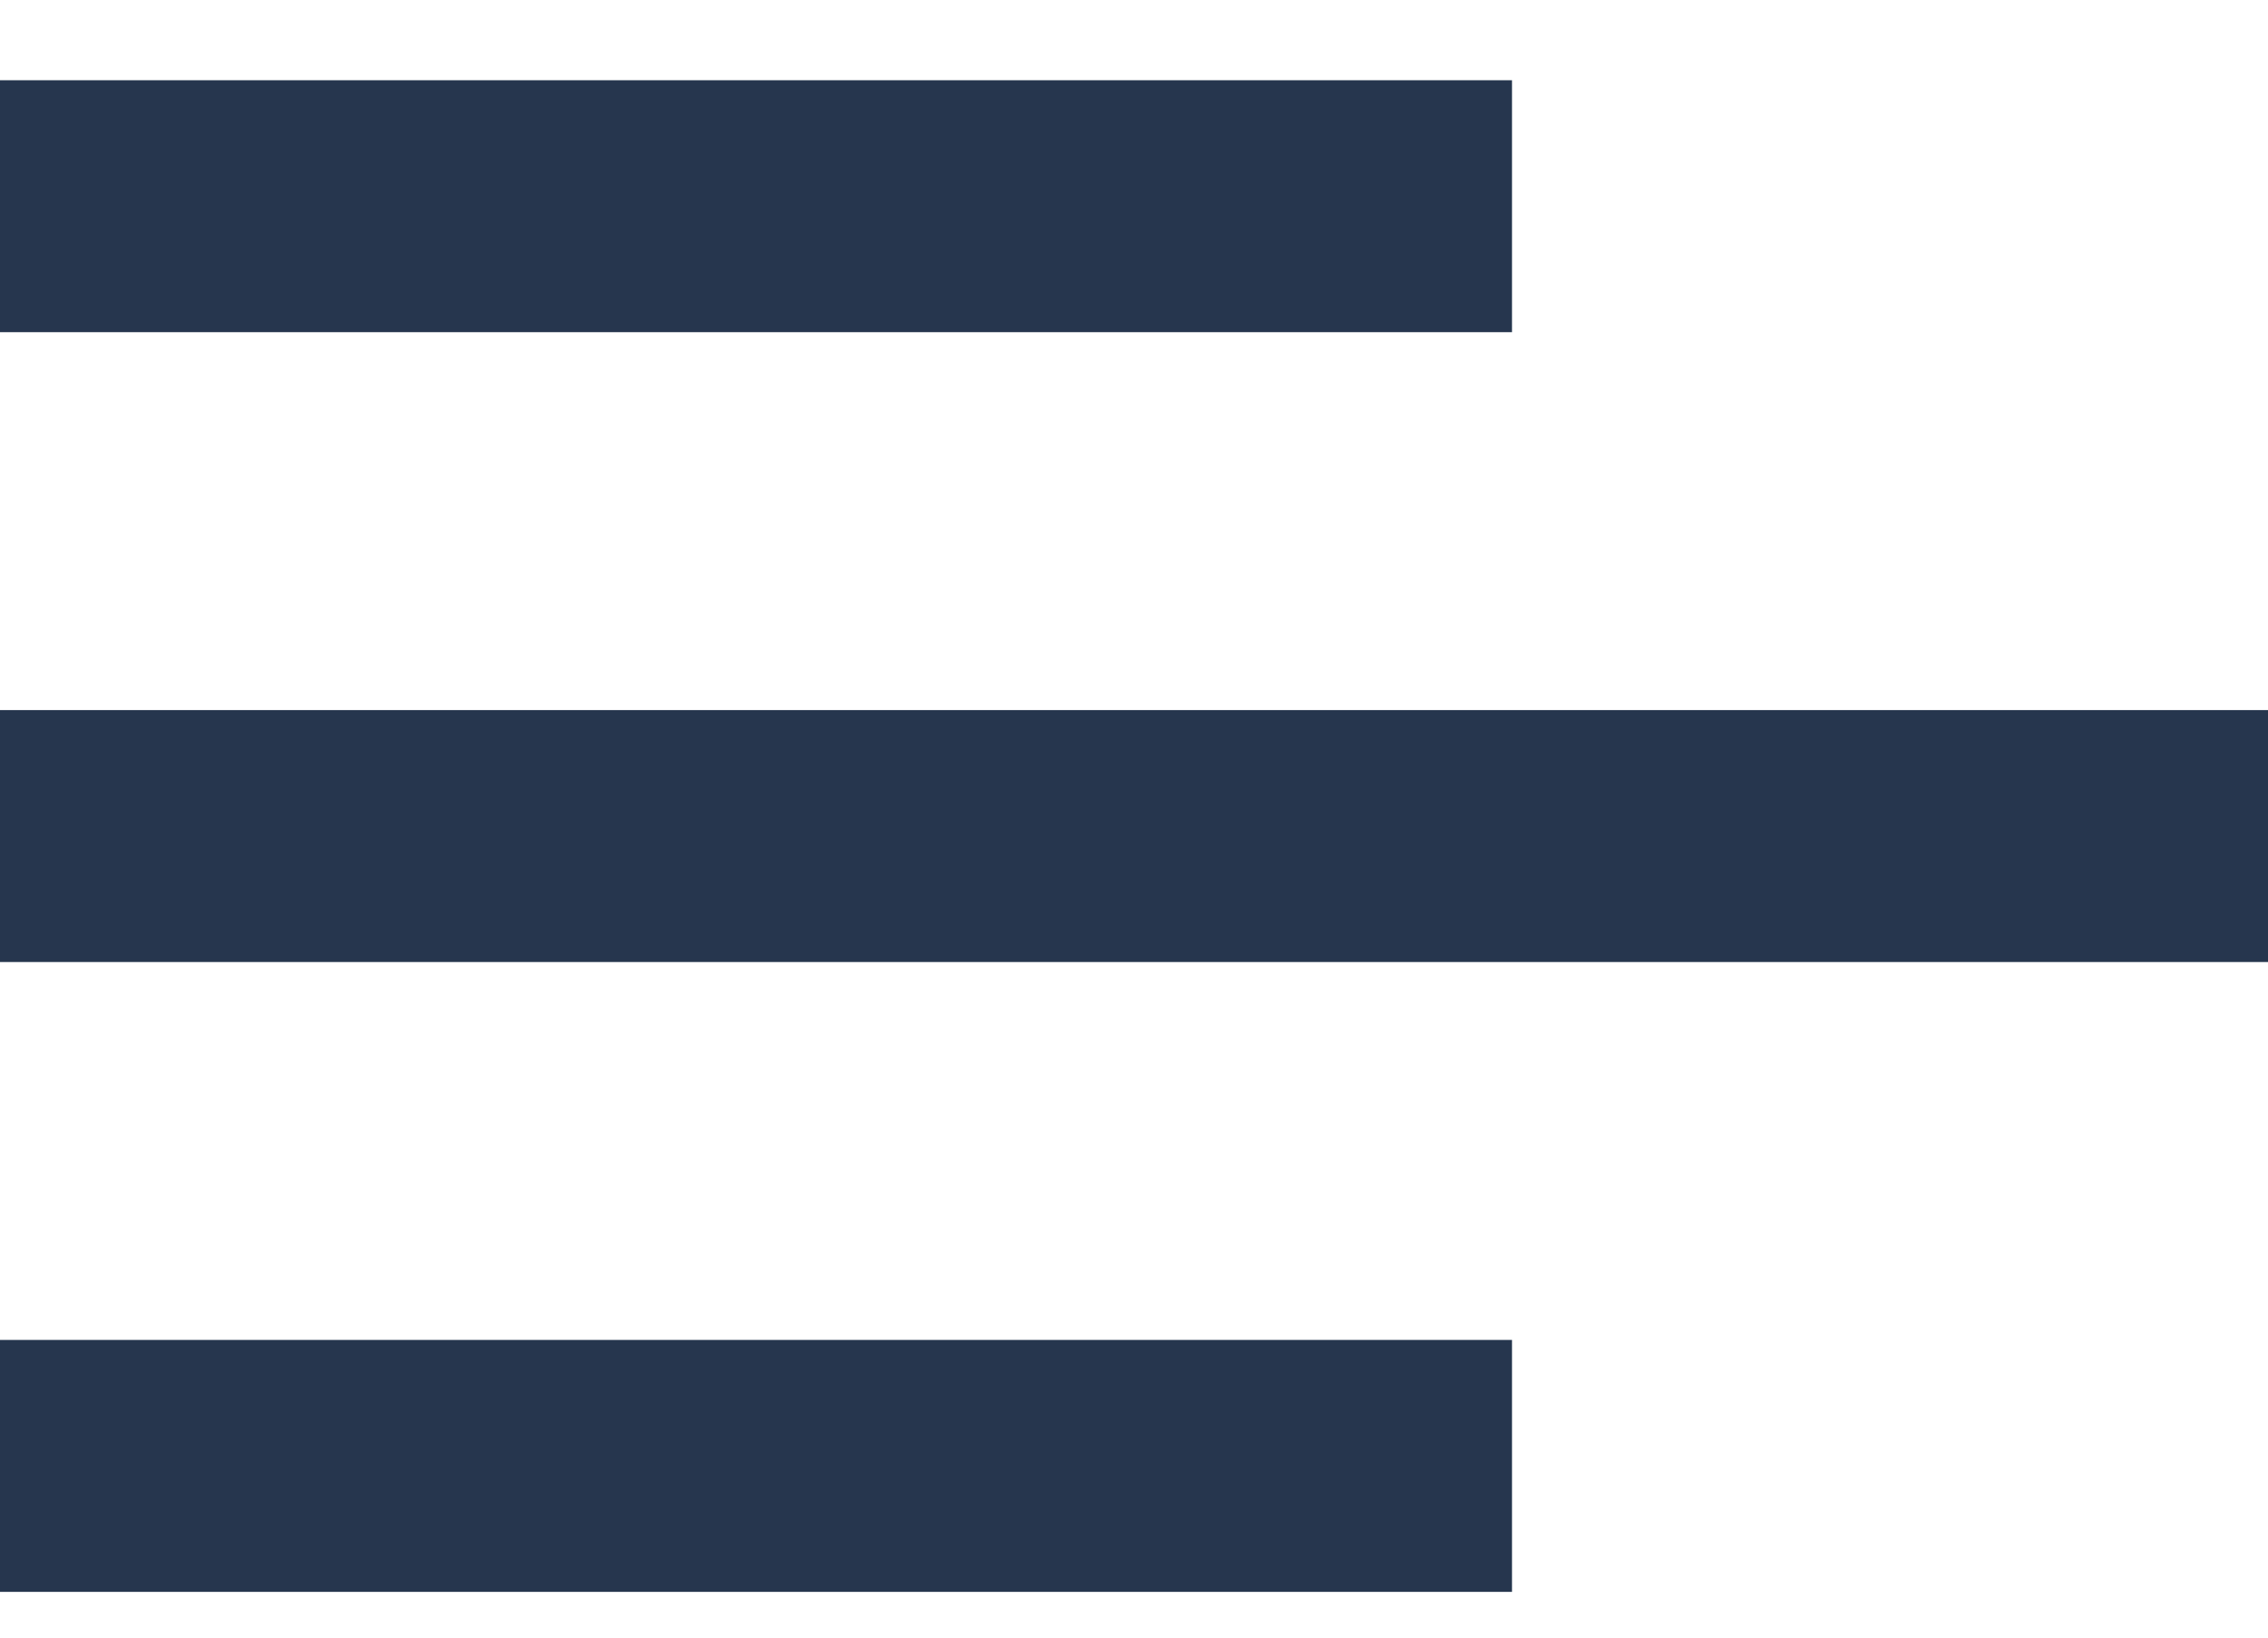<svg width="18" height="13" viewBox="0 0 18 13" fill="none" xmlns="http://www.w3.org/2000/svg">
<path d="M12 12.637H0V10.637H12V12.637ZM18 7.637H0V5.637H18V7.637ZM12 2.637H0V0.637H12V2.637Z" fill="#26364E"/>
</svg>
